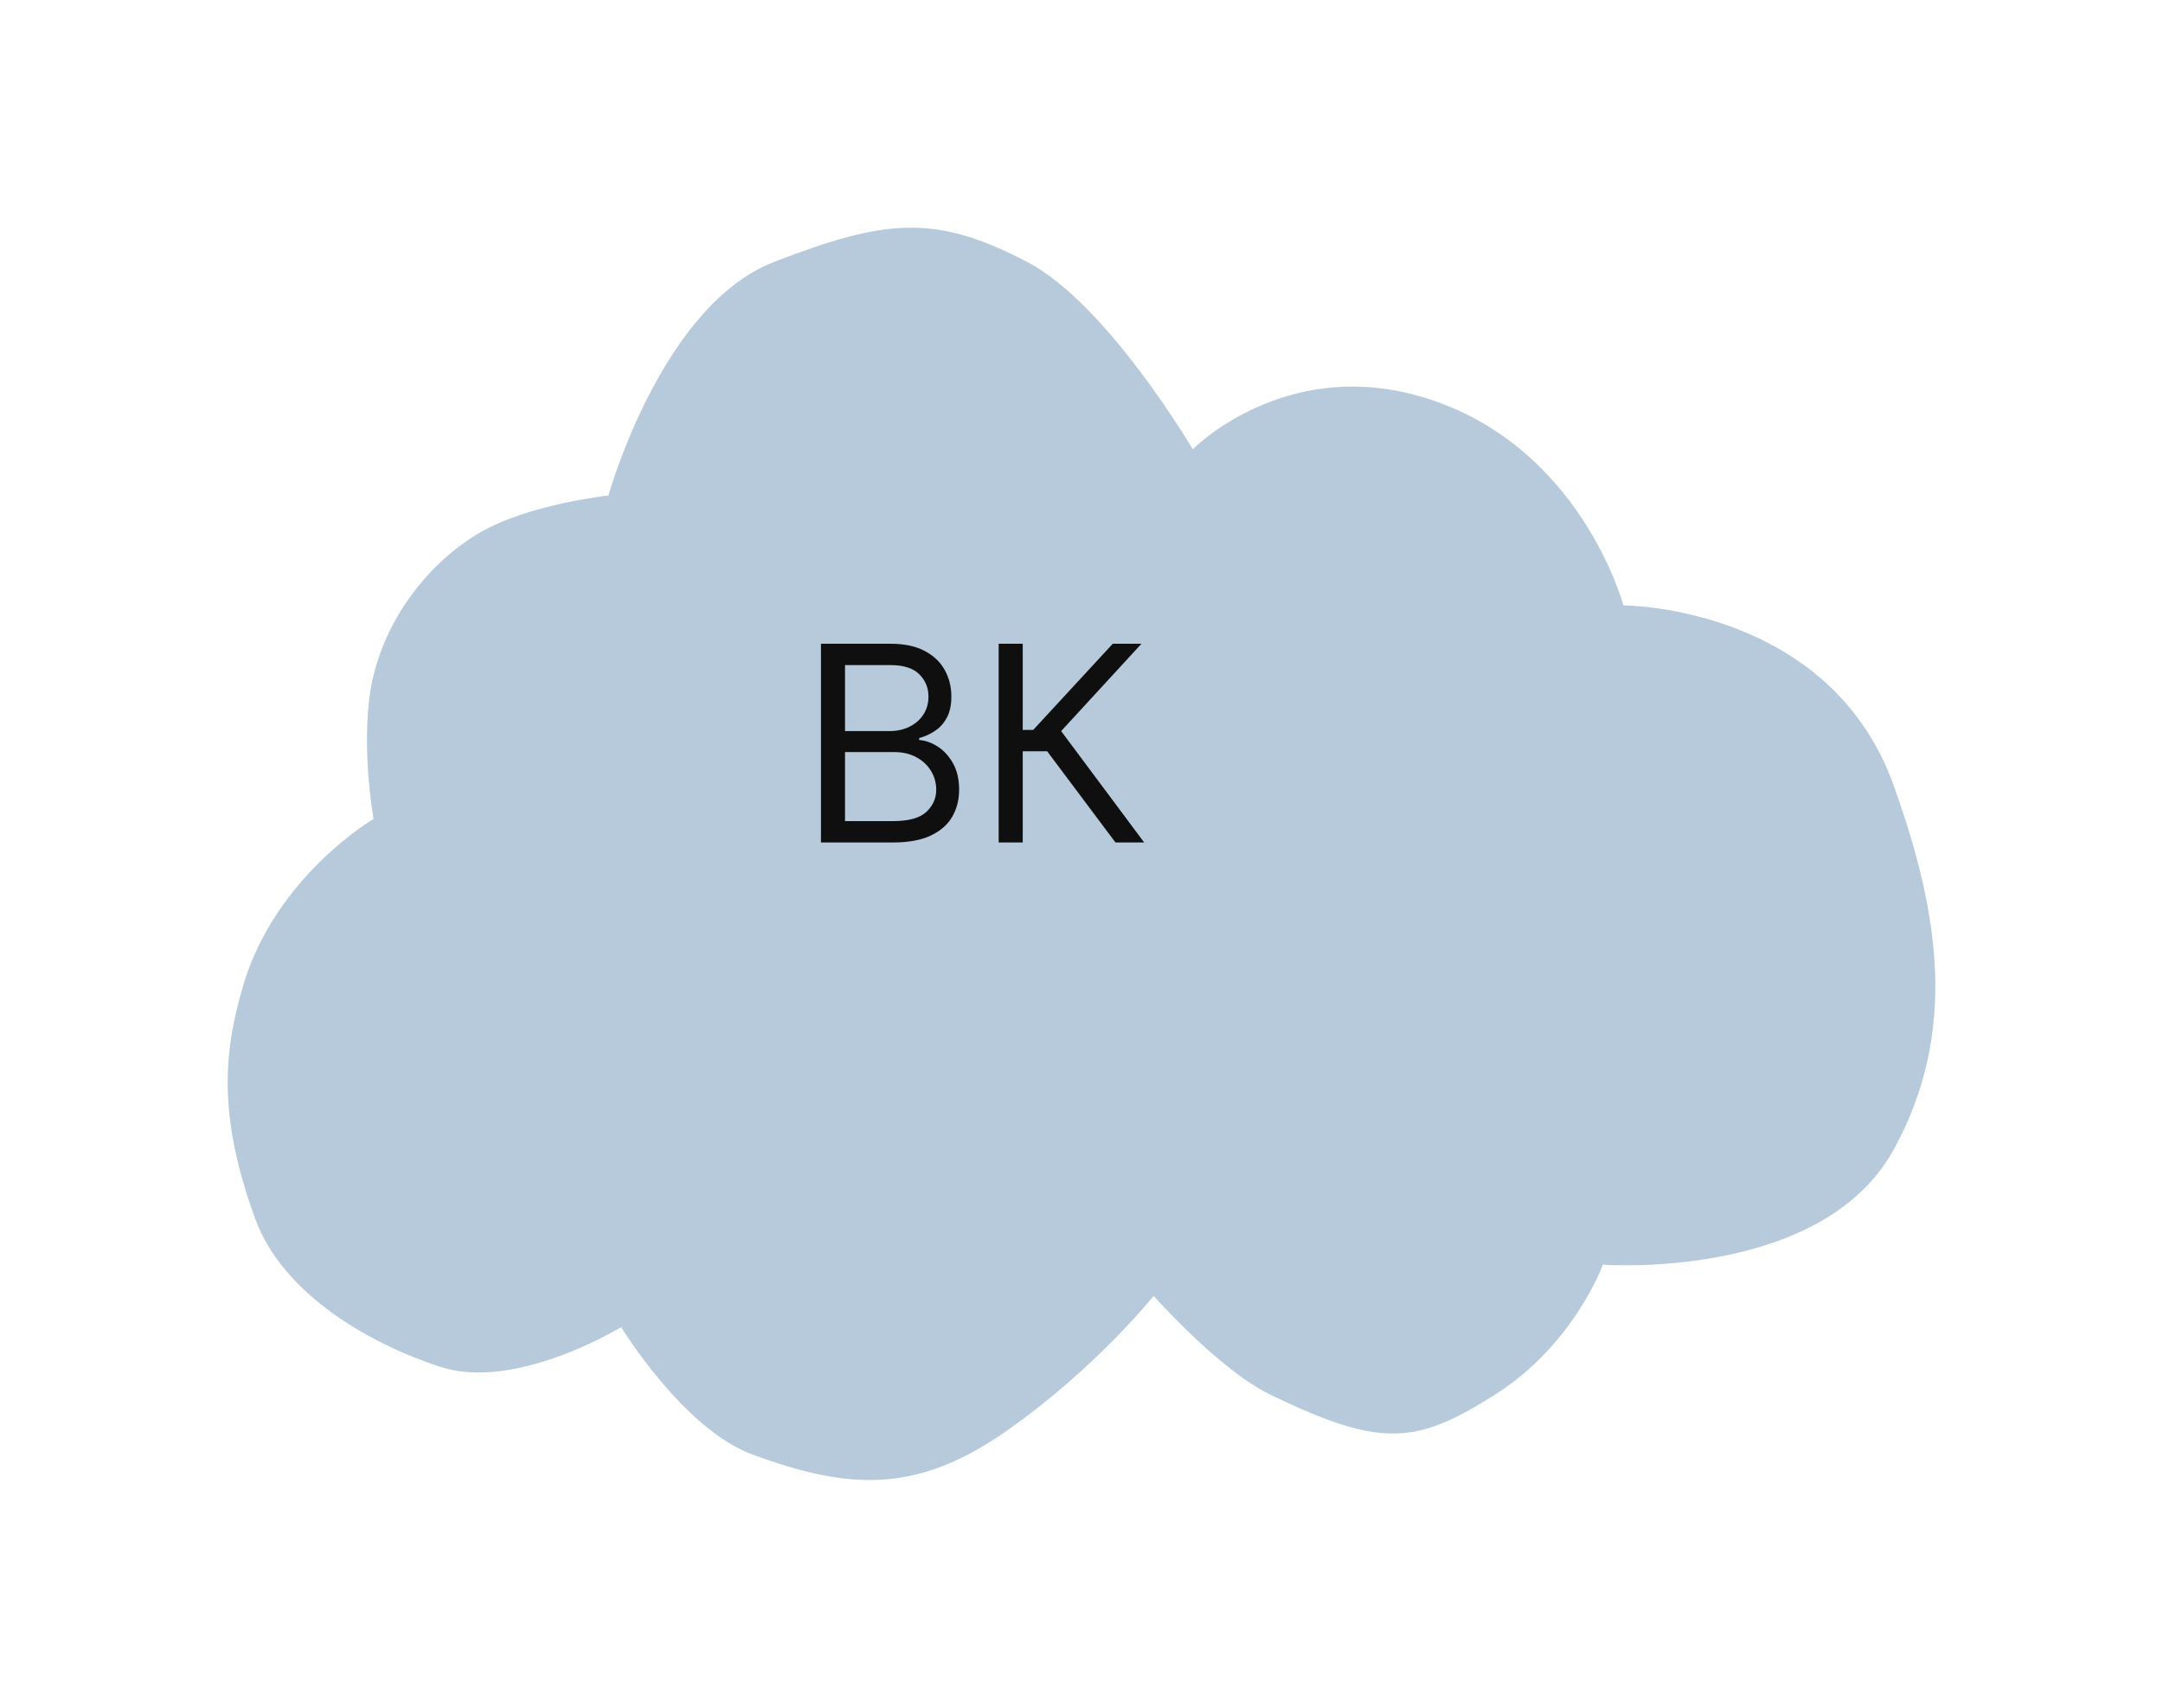 <?xml version="1.0" encoding="UTF-8"?> <svg xmlns="http://www.w3.org/2000/svg" width="190" height="150" viewBox="0 0 190 150" fill="none"><g filter="url(#filter0_d_173_108)"><path d="M114.892 24.859C102.769 21.29 94.774 29.466 94.774 29.466C94.774 29.466 87.264 16.683 80.243 13.014C72.196 8.809 67.863 9.186 57.975 13.014C48.088 16.843 43.445 33.524 43.445 33.524C43.445 33.524 36.395 34.283 32.096 36.814C27.798 39.345 24.11 43.996 22.811 49.317C21.512 54.638 22.811 61.93 22.811 61.93C22.811 61.93 14.213 66.975 11.376 76.517C9.546 82.673 9.218 88.236 12.408 97.026C14.875 103.826 22.811 108.176 28.743 110.077C35.364 112.199 44.563 106.568 44.563 106.568C44.563 106.568 50.002 115.505 56.084 117.755C64.682 120.935 70.614 121.155 78.438 115.671C86.262 110.187 91.335 103.826 91.335 103.826C91.335 103.826 97.083 110.315 101.566 112.49C111.367 117.246 114.422 116.868 121.34 112.49C128.258 108.112 130.798 101.084 130.798 101.084C130.798 101.084 149.995 102.51 156.333 90.994C161.966 80.758 160.418 70.338 156.333 58.969C150.658 43.175 132.603 43.175 132.603 43.175C132.603 43.175 128.82 28.96 114.892 24.859Z" fill="#B6CADC"></path></g><path d="M72.114 74V56.545H78.216C79.432 56.545 80.435 56.756 81.224 57.176C82.014 57.591 82.602 58.151 82.989 58.855C83.375 59.554 83.568 60.33 83.568 61.182C83.568 61.932 83.435 62.551 83.168 63.04C82.906 63.528 82.56 63.915 82.128 64.199C81.702 64.483 81.239 64.693 80.739 64.829V65C81.273 65.034 81.81 65.222 82.349 65.562C82.889 65.903 83.341 66.392 83.704 67.028C84.068 67.665 84.25 68.443 84.25 69.364C84.25 70.239 84.051 71.026 83.653 71.724C83.256 72.423 82.628 72.977 81.77 73.386C80.912 73.796 79.796 74 78.421 74H72.114ZM74.227 72.125H78.421C79.801 72.125 80.781 71.858 81.361 71.324C81.946 70.784 82.239 70.131 82.239 69.364C82.239 68.773 82.088 68.227 81.787 67.727C81.486 67.222 81.057 66.818 80.5 66.517C79.943 66.21 79.284 66.057 78.523 66.057H74.227V72.125ZM74.227 64.216H78.148C78.784 64.216 79.358 64.091 79.869 63.841C80.386 63.591 80.796 63.239 81.097 62.784C81.403 62.33 81.557 61.795 81.557 61.182C81.557 60.415 81.29 59.764 80.756 59.23C80.222 58.69 79.375 58.42 78.216 58.42H74.227V64.216ZM97.984 74L91.984 65.989H89.837V74H87.723V56.545H89.837V64.114H90.757L97.746 56.545H100.268L93.212 64.216L100.507 74H97.984Z" fill="#0F0F0F"></path><defs><filter id="filter0_d_173_108" x="0" y="0" width="190" height="150" filterUnits="userSpaceOnUse" color-interpolation-filters="sRGB"><feFlood flood-opacity="0" result="BackgroundImageFix"></feFlood><feColorMatrix in="SourceAlpha" type="matrix" values="0 0 0 0 0 0 0 0 0 0 0 0 0 0 0 0 0 0 127 0" result="hardAlpha"></feColorMatrix><feOffset dx="10" dy="10"></feOffset><feGaussianBlur stdDeviation="10"></feGaussianBlur><feComposite in2="hardAlpha" operator="out"></feComposite><feColorMatrix type="matrix" values="0 0 0 0 0.494 0 0 0 0 0.494 0 0 0 0 0.494 0 0 0 0.2 0"></feColorMatrix><feBlend mode="normal" in2="BackgroundImageFix" result="effect1_dropShadow_173_108"></feBlend><feBlend mode="normal" in="SourceGraphic" in2="effect1_dropShadow_173_108" result="shape"></feBlend></filter></defs></svg> 